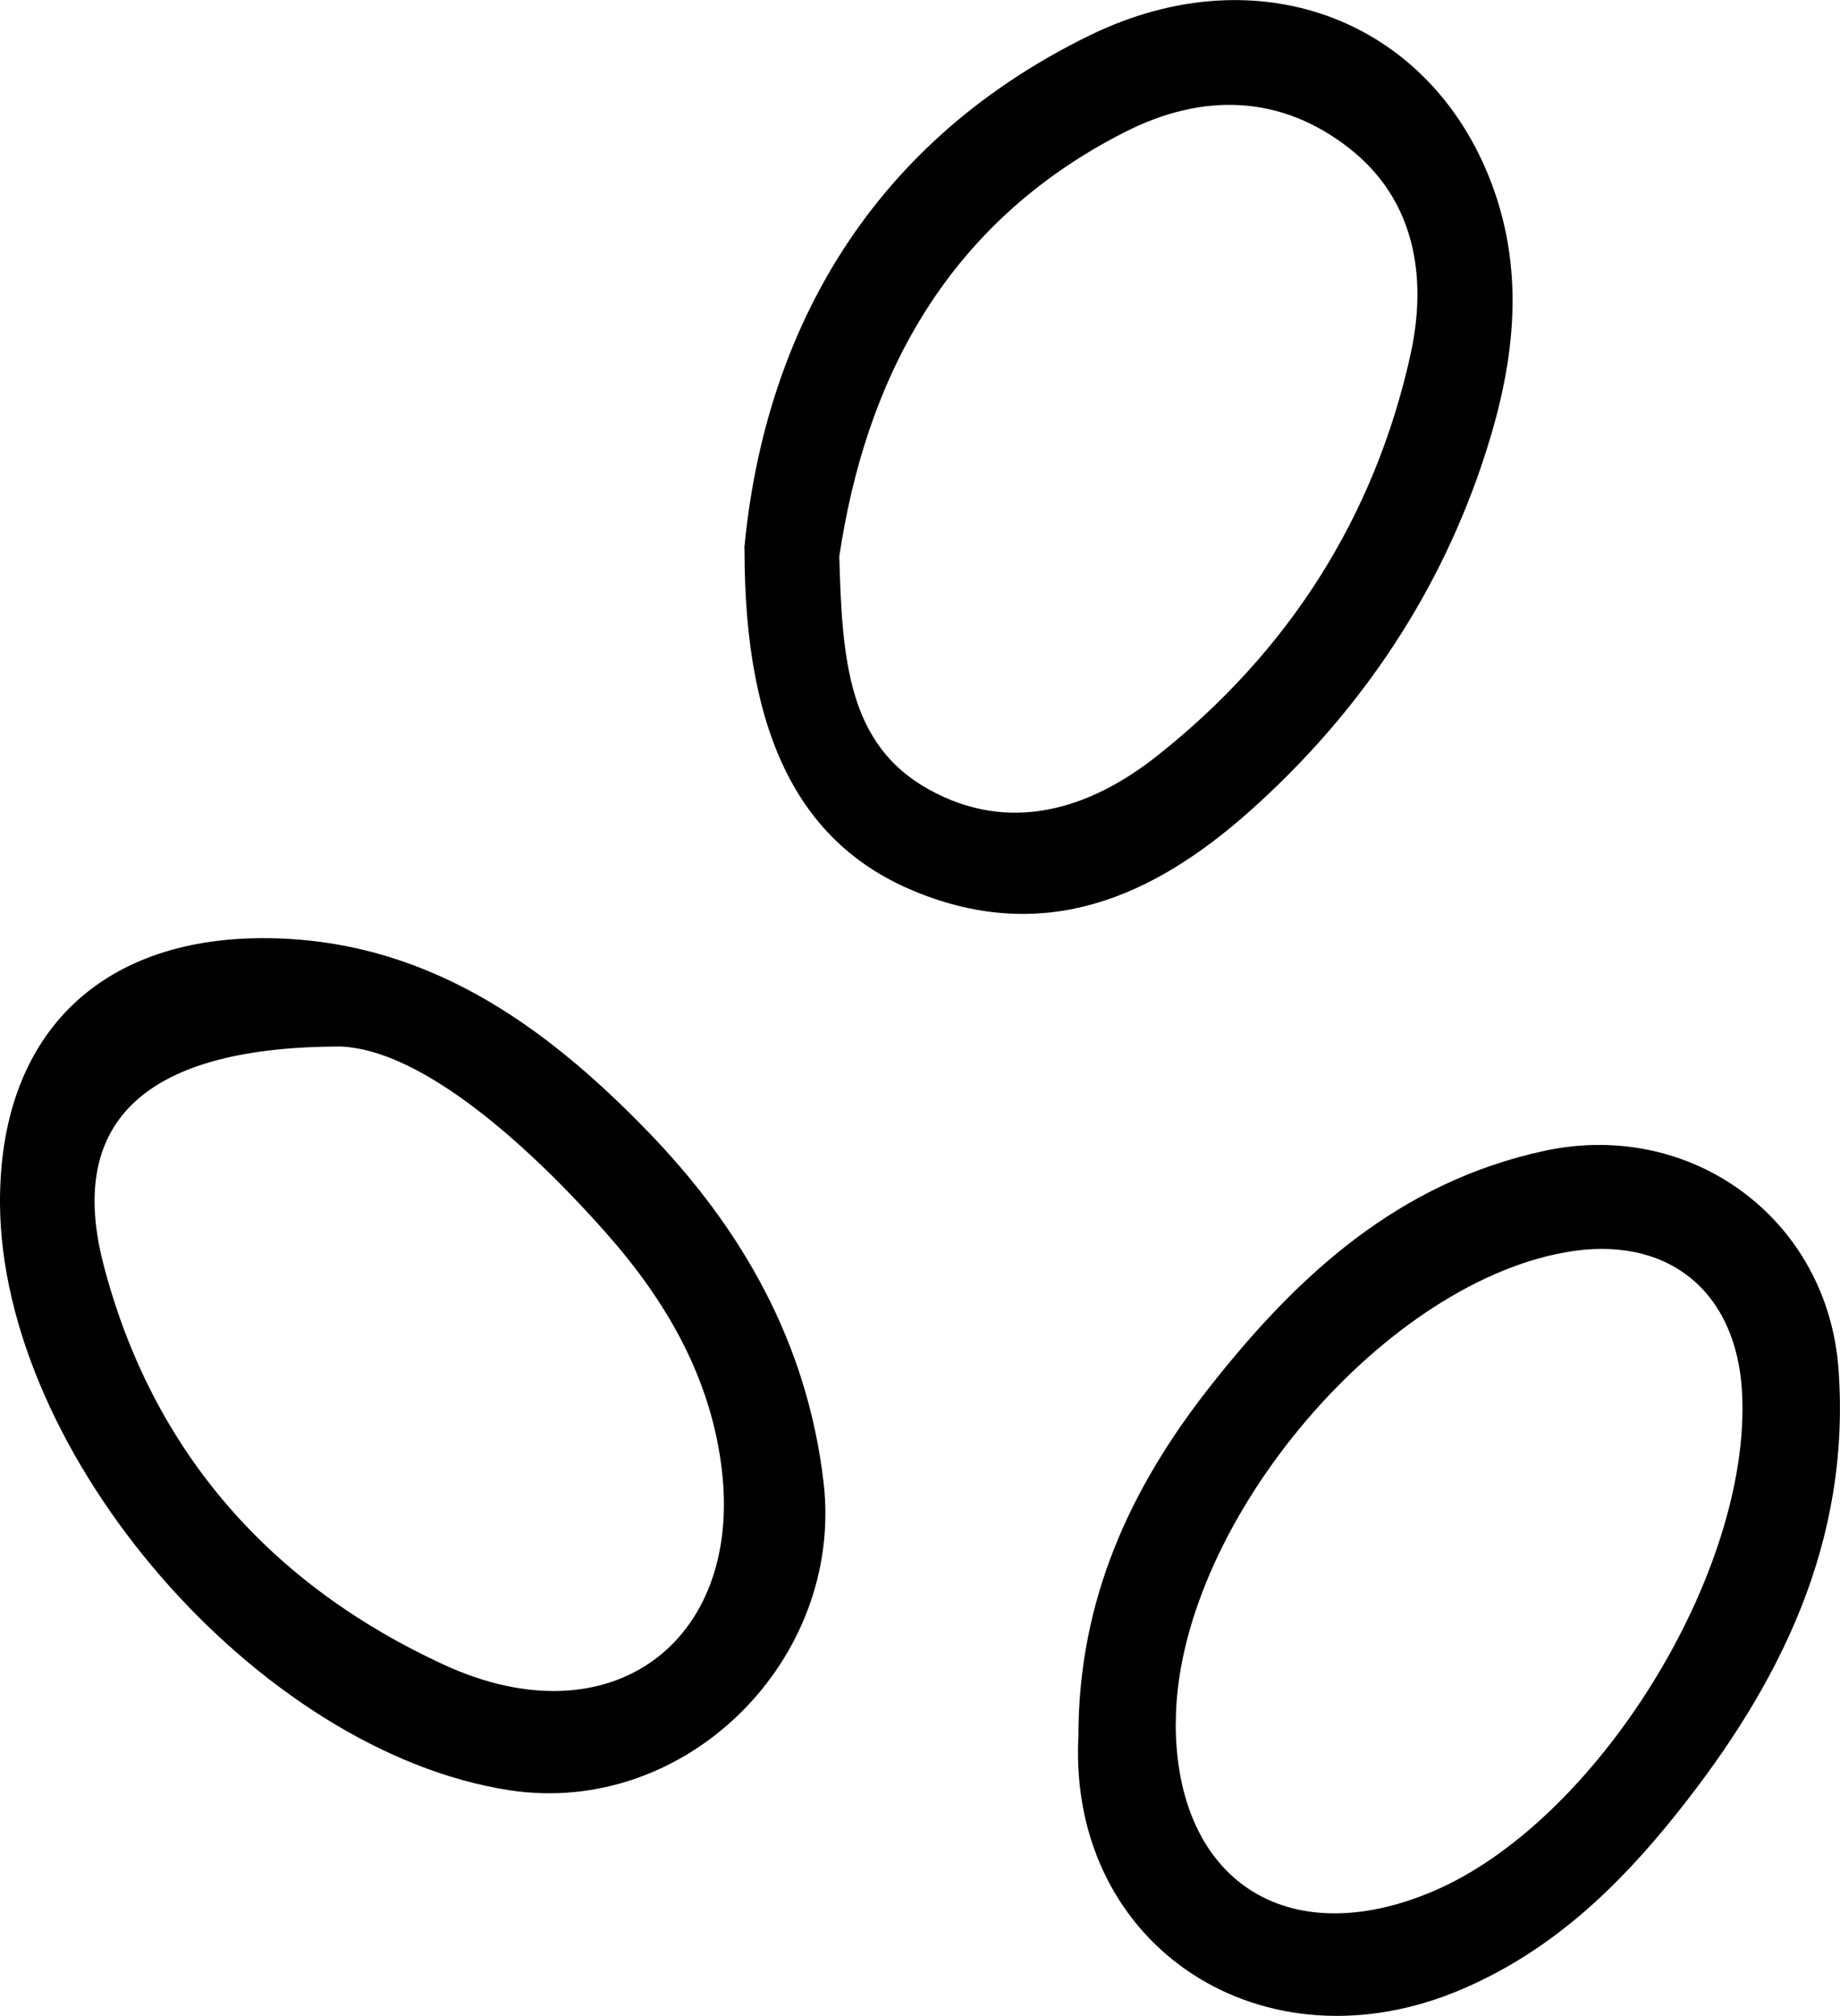 <?xml version="1.0" encoding="UTF-8"?>
<svg id="Warstwa_1" data-name="Warstwa 1" xmlns="http://www.w3.org/2000/svg" viewBox="0 0 153.2 167.79">
  <defs>
    <style>
      .cls-1 {
        stroke-width: 0px;
      }
    </style>
  </defs>
  <path class="cls-1" d="m21.91,78.08c13.33,0,23.29,7.08,31.98,16.04,7.86,8.1,13.31,17.57,14.68,29.24,1.73,14.73-11.43,27.91-26.19,25.63C21.5,145.76.1,121.1,0,100.13c-.06-13.83,8.11-22.05,21.91-22.05Zm6.47,9.02c-17.19,0-22.67,6.91-19.77,18.11,4.06,15.65,14,26.74,28.37,33.35,13.87,6.37,24.77-1.9,23.13-16.15-.9-7.82-4.74-14.26-9.67-19.82-7.33-8.27-15.74-15.23-22.05-15.49Z"/>
  <path class="cls-1" d="m61.97,45.65c1.59-16.98,9.7-33.41,28.77-42.71,14.24-6.95,28.8-1.13,33.71,13.05,2.68,7.75,1.4,15.45-1.16,22.92-3.85,11.23-10.48,20.81-19.27,28.63-7.92,7.04-16.96,11.13-27.85,6.65-9.28-3.82-14.21-12.51-14.18-28.54Zm7.91.64c.23,8.77.78,15.69,7.43,19.4,6.72,3.74,13.36,1.7,19.03-2.78,10.9-8.62,18.1-19.83,21.1-33.4,1.41-6.38.42-12.85-5.1-17.17-5.72-4.48-12.23-4.64-18.72-1.33-15.24,7.75-21.62,21.12-23.74,35.3Z"/>
  <path class="cls-1" d="m89.79,144.65c-.04-11.49,4.34-20.84,10.94-29.23,7.3-9.28,15.7-17.01,27.86-19.64,12.27-2.65,23.6,5.7,24.49,18.21,1.02,14.36-4.86,26.14-13.44,36.9-4.89,6.13-10.41,11.45-17.9,14.66-16.46,7.06-32.74-3.42-31.96-20.91Zm8.1-1.28c-.02,13.13,9.25,19.2,21.42,14.04,13.61-5.78,26.49-26.52,25.74-41.44-.43-8.6-6.3-13.27-14.75-11.74-15.61,2.81-32.38,23.07-32.4,39.14Z"/>
</svg>
